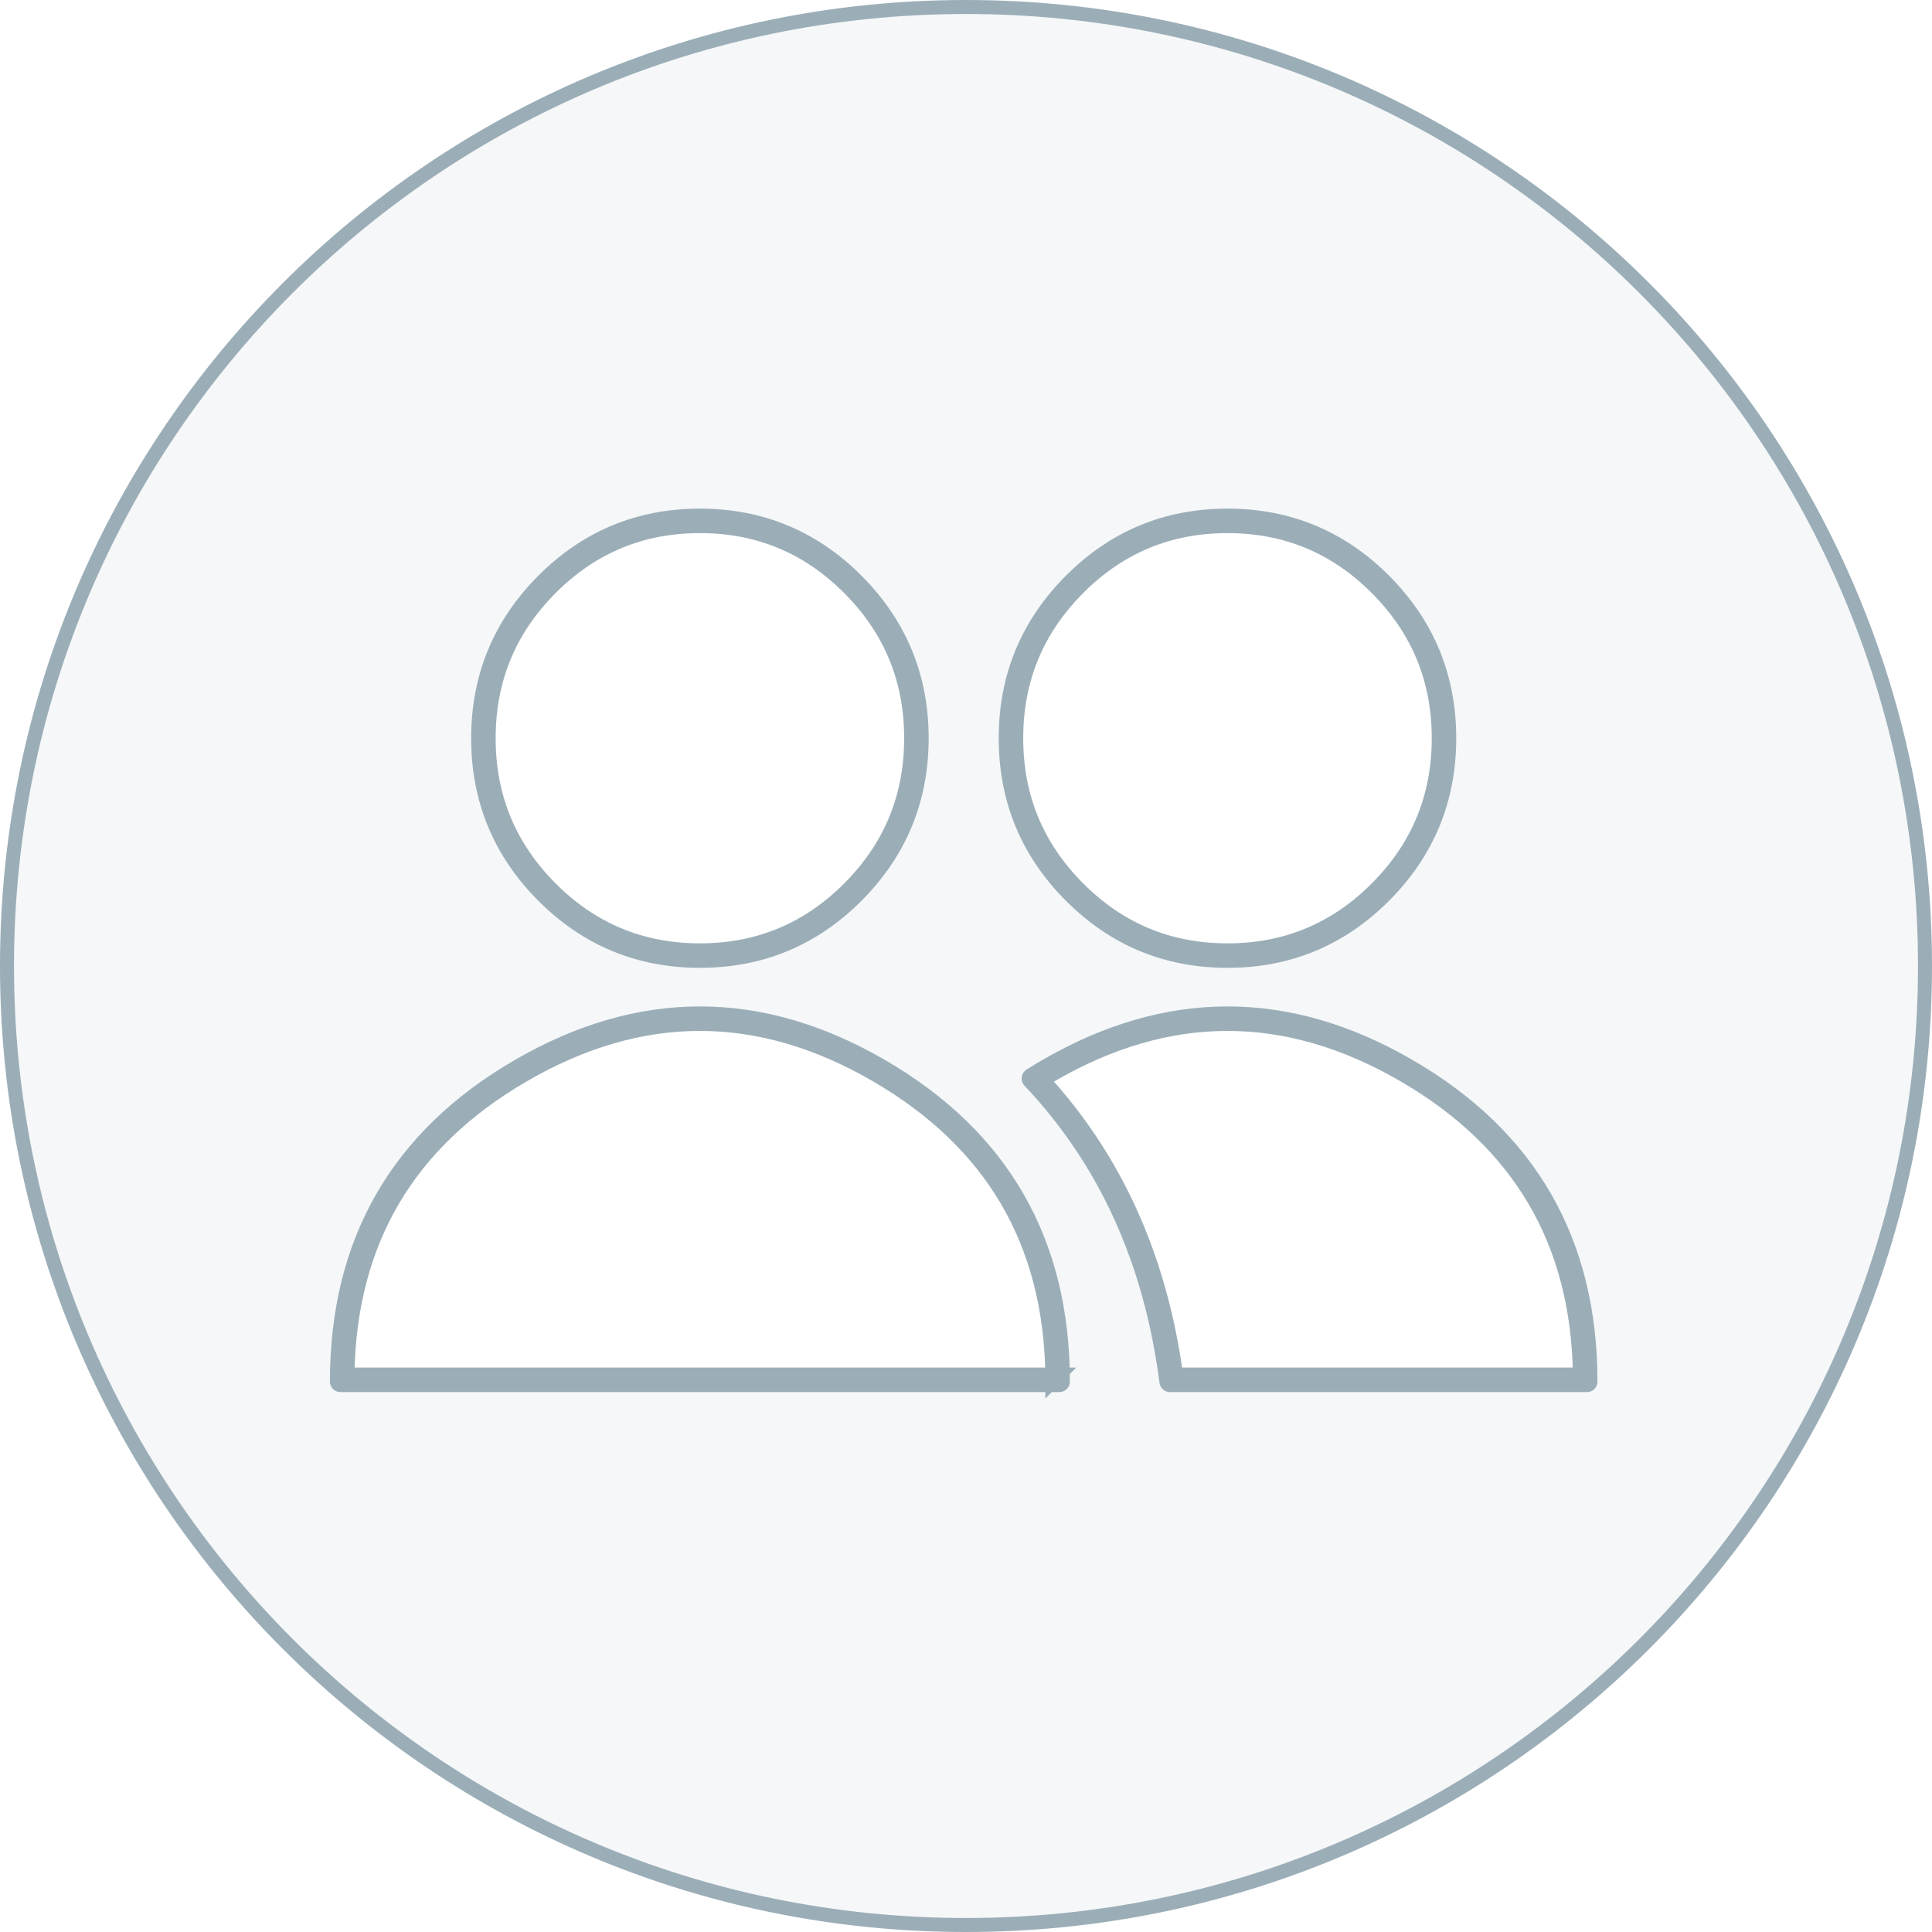 <svg width="138" height="138" viewBox="0 0 138 138" xmlns="http://www.w3.org/2000/svg"><title>Combined Shape</title><g fill="none" fill-rule="evenodd"><path d="M69 .5c37.832 0 68.5 30.668 68.5 68.5s-30.668 68.5-68.5 68.5S.5 106.832.5 69 31.168.5 69 .5zM24.82 98.183h50.347C75.025 88.69 70.84 81.579 62.58 76.79c-8.404-4.871-16.772-4.871-25.175 0-8.26 4.788-12.445 11.899-12.586 21.392zm50.347 0h.503l-.5.5c0-.168 0-.335-.003-.5zm-.663-21.045c5.182 5.666 8.348 12.685 9.498 21.044h28.848c-.14-9.492-4.325-16.603-12.585-21.391-8.404-4.871-16.772-4.871-25.176 0-.198.115-.393.23-.585.347zM49.994 37.58c-4.173 0-7.72 1.475-10.67 4.437s-4.42 6.525-4.42 10.714c0 4.19 1.47 7.752 4.42 10.714 2.95 2.962 6.497 4.437 10.67 4.437 4.171 0 7.718-1.475 10.669-4.437 2.95-2.962 4.42-6.524 4.42-10.714s-1.47-7.752-4.42-10.714c-2.95-2.962-6.498-4.437-10.67-4.437zm37.683 0c-4.172 0-7.719 1.475-10.67 4.437-2.95 2.962-4.42 6.525-4.42 10.714 0 4.19 1.47 7.752 4.42 10.714 2.951 2.962 6.498 4.437 10.67 4.437s7.72-1.475 10.67-4.437 4.42-6.524 4.42-10.714-1.47-7.752-4.42-10.714c-2.95-2.962-6.498-4.437-10.67-4.437z" stroke="#9BAEB8" fill-opacity=".1" fill="#9BAEB8" stroke-linecap="square"/><path stroke-opacity=".012" stroke="#000" stroke-width="0" d="M25 25h88v88H25z"/><path d="M62.832 76.358C71.39 81.32 75.67 88.761 75.67 98.683H24.316c0-9.922 4.28-17.364 12.839-22.325 8.559-4.96 17.118-4.96 25.677 0zm37.684 0c8.559 4.961 12.838 12.403 12.838 22.325l-29.79-.001c-1.114-8.672-4.394-15.888-9.84-21.648.363-.23.734-.455 1.115-.676 8.559-4.96 17.118-4.96 25.677 0zM49.993 37.08c4.305 0 7.98 1.528 11.024 4.584 3.044 3.056 4.566 6.745 4.566 11.067s-1.522 8.01-4.566 11.067c-3.044 3.056-6.719 4.584-11.024 4.584-4.305 0-7.98-1.528-11.023-4.584-3.044-3.056-4.566-6.745-4.566-11.067s1.522-8.01 4.566-11.067c3.044-3.056 6.718-4.584 11.023-4.584zm37.684 0c4.305 0 7.98 1.528 11.024 4.584 3.044 3.056 4.566 6.745 4.566 11.067s-1.522 8.01-4.566 11.067c-3.044 3.056-6.719 4.584-11.024 4.584-4.305 0-7.98-1.528-11.023-4.584-3.045-3.056-4.567-6.745-4.567-11.067s1.522-8.01 4.567-11.067c3.044-3.056 6.718-4.584 11.023-4.584z" stroke="#9BAEB8" stroke-width="1.5" stroke-linecap="round" stroke-linejoin="round"/></g></svg>